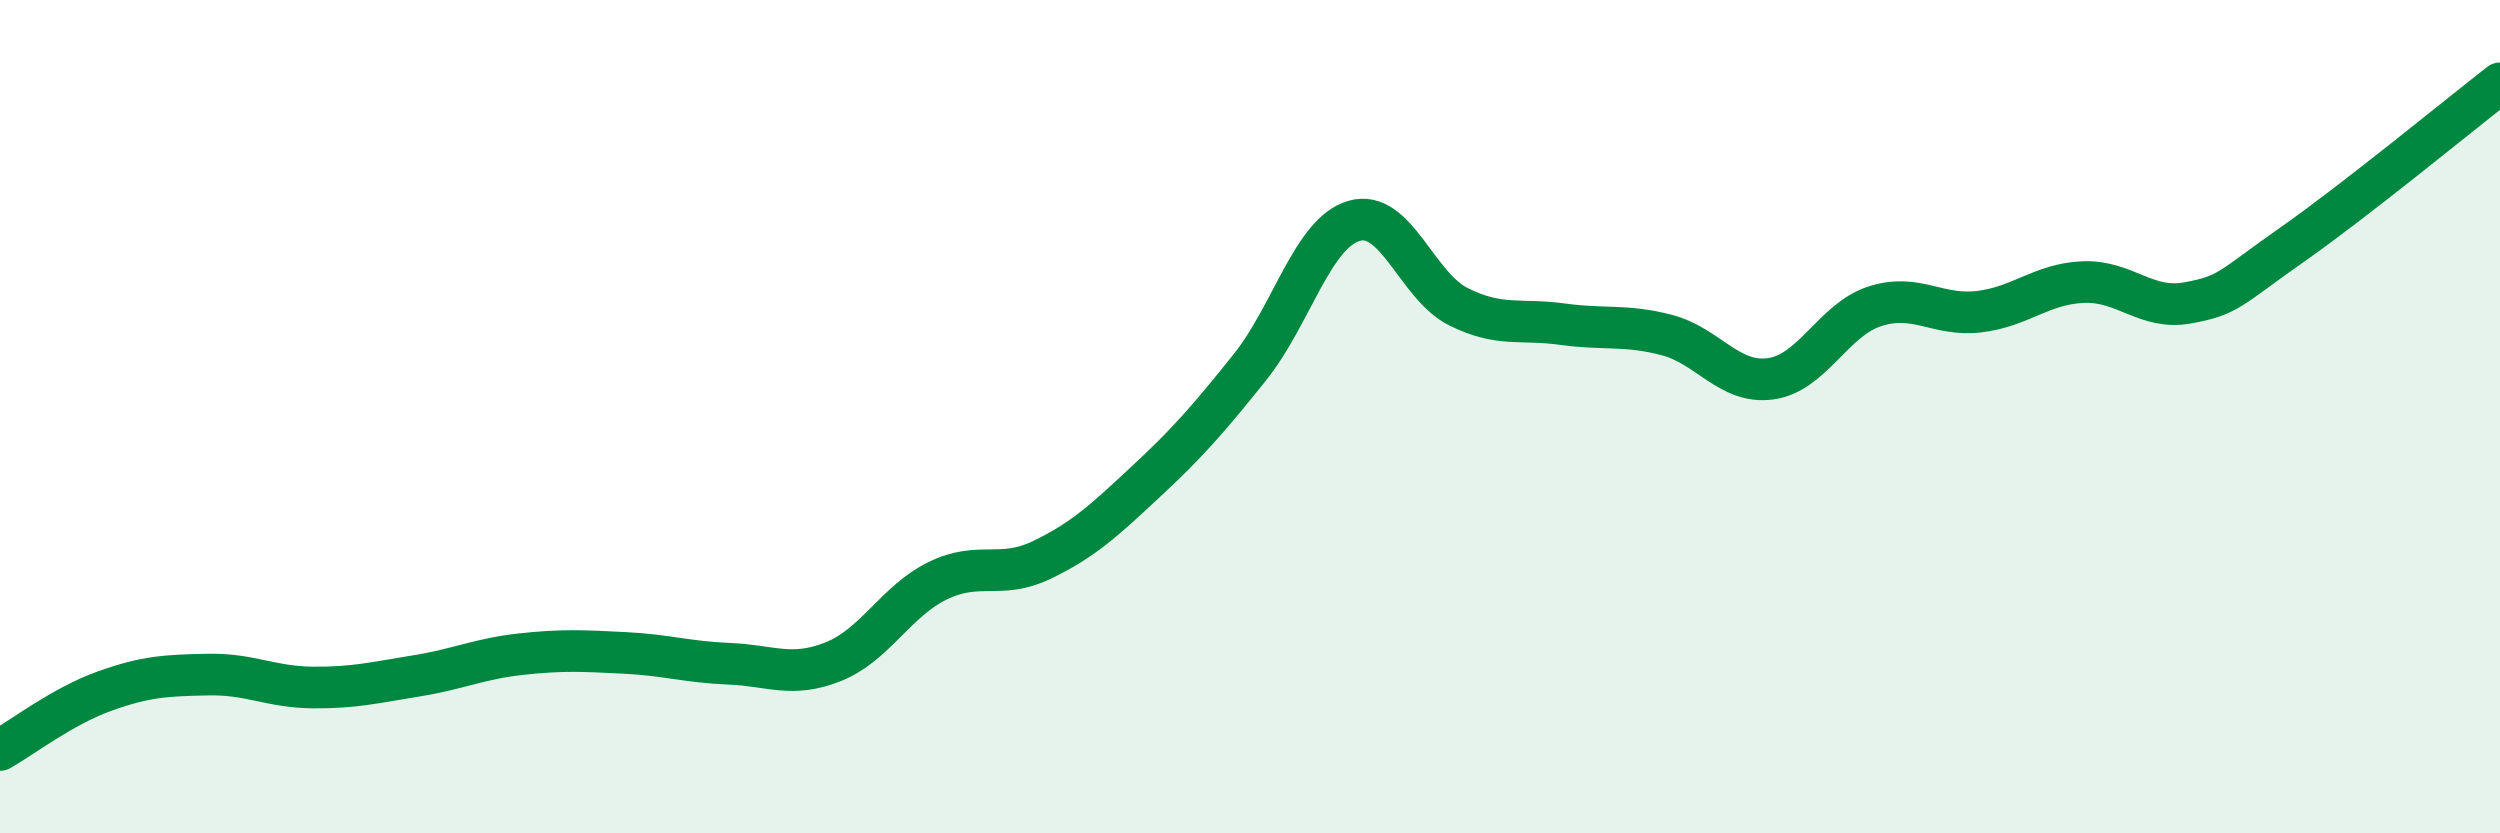 
    <svg width="60" height="20" viewBox="0 0 60 20" xmlns="http://www.w3.org/2000/svg">
      <path
        d="M 0,18 C 0.5,17.72 1.5,16.95 2.5,16.59 C 3.5,16.23 4,16.21 5,16.19 C 6,16.17 6.5,16.49 7.5,16.5 C 8.5,16.51 9,16.38 10,16.22 C 11,16.06 11.5,15.81 12.5,15.7 C 13.5,15.59 14,15.62 15,15.67 C 16,15.72 16.5,15.89 17.5,15.93 C 18.5,15.97 19,16.28 20,15.88 C 21,15.48 21.5,14.43 22.5,13.94 C 23.5,13.45 24,13.92 25,13.44 C 26,12.96 26.5,12.49 27.5,11.56 C 28.5,10.63 29,10.06 30,8.81 C 31,7.56 31.5,5.59 32.5,5.3 C 33.5,5.01 34,6.86 35,7.36 C 36,7.86 36.5,7.64 37.5,7.78 C 38.5,7.92 39,7.78 40,8.04 C 41,8.3 41.5,9.23 42.5,9.09 C 43.5,8.95 44,7.67 45,7.35 C 46,7.03 46.5,7.6 47.5,7.48 C 48.5,7.36 49,6.81 50,6.77 C 51,6.73 51.5,7.45 52.5,7.27 C 53.5,7.09 53.5,6.93 55,5.88 C 56.5,4.83 59,2.78 60,2L60 20L0 20Z"
        fill="#008740"
        opacity="0.1"
        stroke-linecap="round"
        stroke-linejoin="round"
      />
      <path
        d="M 0,18 C 0.5,17.72 1.5,16.95 2.5,16.59 C 3.5,16.23 4,16.21 5,16.19 C 6,16.17 6.5,16.49 7.5,16.5 C 8.5,16.51 9,16.38 10,16.22 C 11,16.06 11.5,15.81 12.5,15.7 C 13.5,15.59 14,15.62 15,15.67 C 16,15.72 16.5,15.89 17.5,15.93 C 18.5,15.97 19,16.28 20,15.88 C 21,15.48 21.5,14.43 22.5,13.94 C 23.5,13.45 24,13.92 25,13.44 C 26,12.96 26.5,12.49 27.5,11.56 C 28.5,10.63 29,10.06 30,8.81 C 31,7.56 31.5,5.59 32.5,5.3 C 33.5,5.01 34,6.86 35,7.36 C 36,7.86 36.5,7.64 37.5,7.78 C 38.5,7.92 39,7.78 40,8.04 C 41,8.3 41.5,9.23 42.5,9.09 C 43.5,8.95 44,7.67 45,7.35 C 46,7.03 46.5,7.6 47.5,7.48 C 48.5,7.36 49,6.81 50,6.77 C 51,6.73 51.5,7.45 52.5,7.27 C 53.5,7.09 53.5,6.93 55,5.88 C 56.5,4.83 59,2.78 60,2"
        stroke="#008740"
        stroke-width="1"
        fill="none"
        stroke-linecap="round"
        stroke-linejoin="round"
      />
    </svg>
  